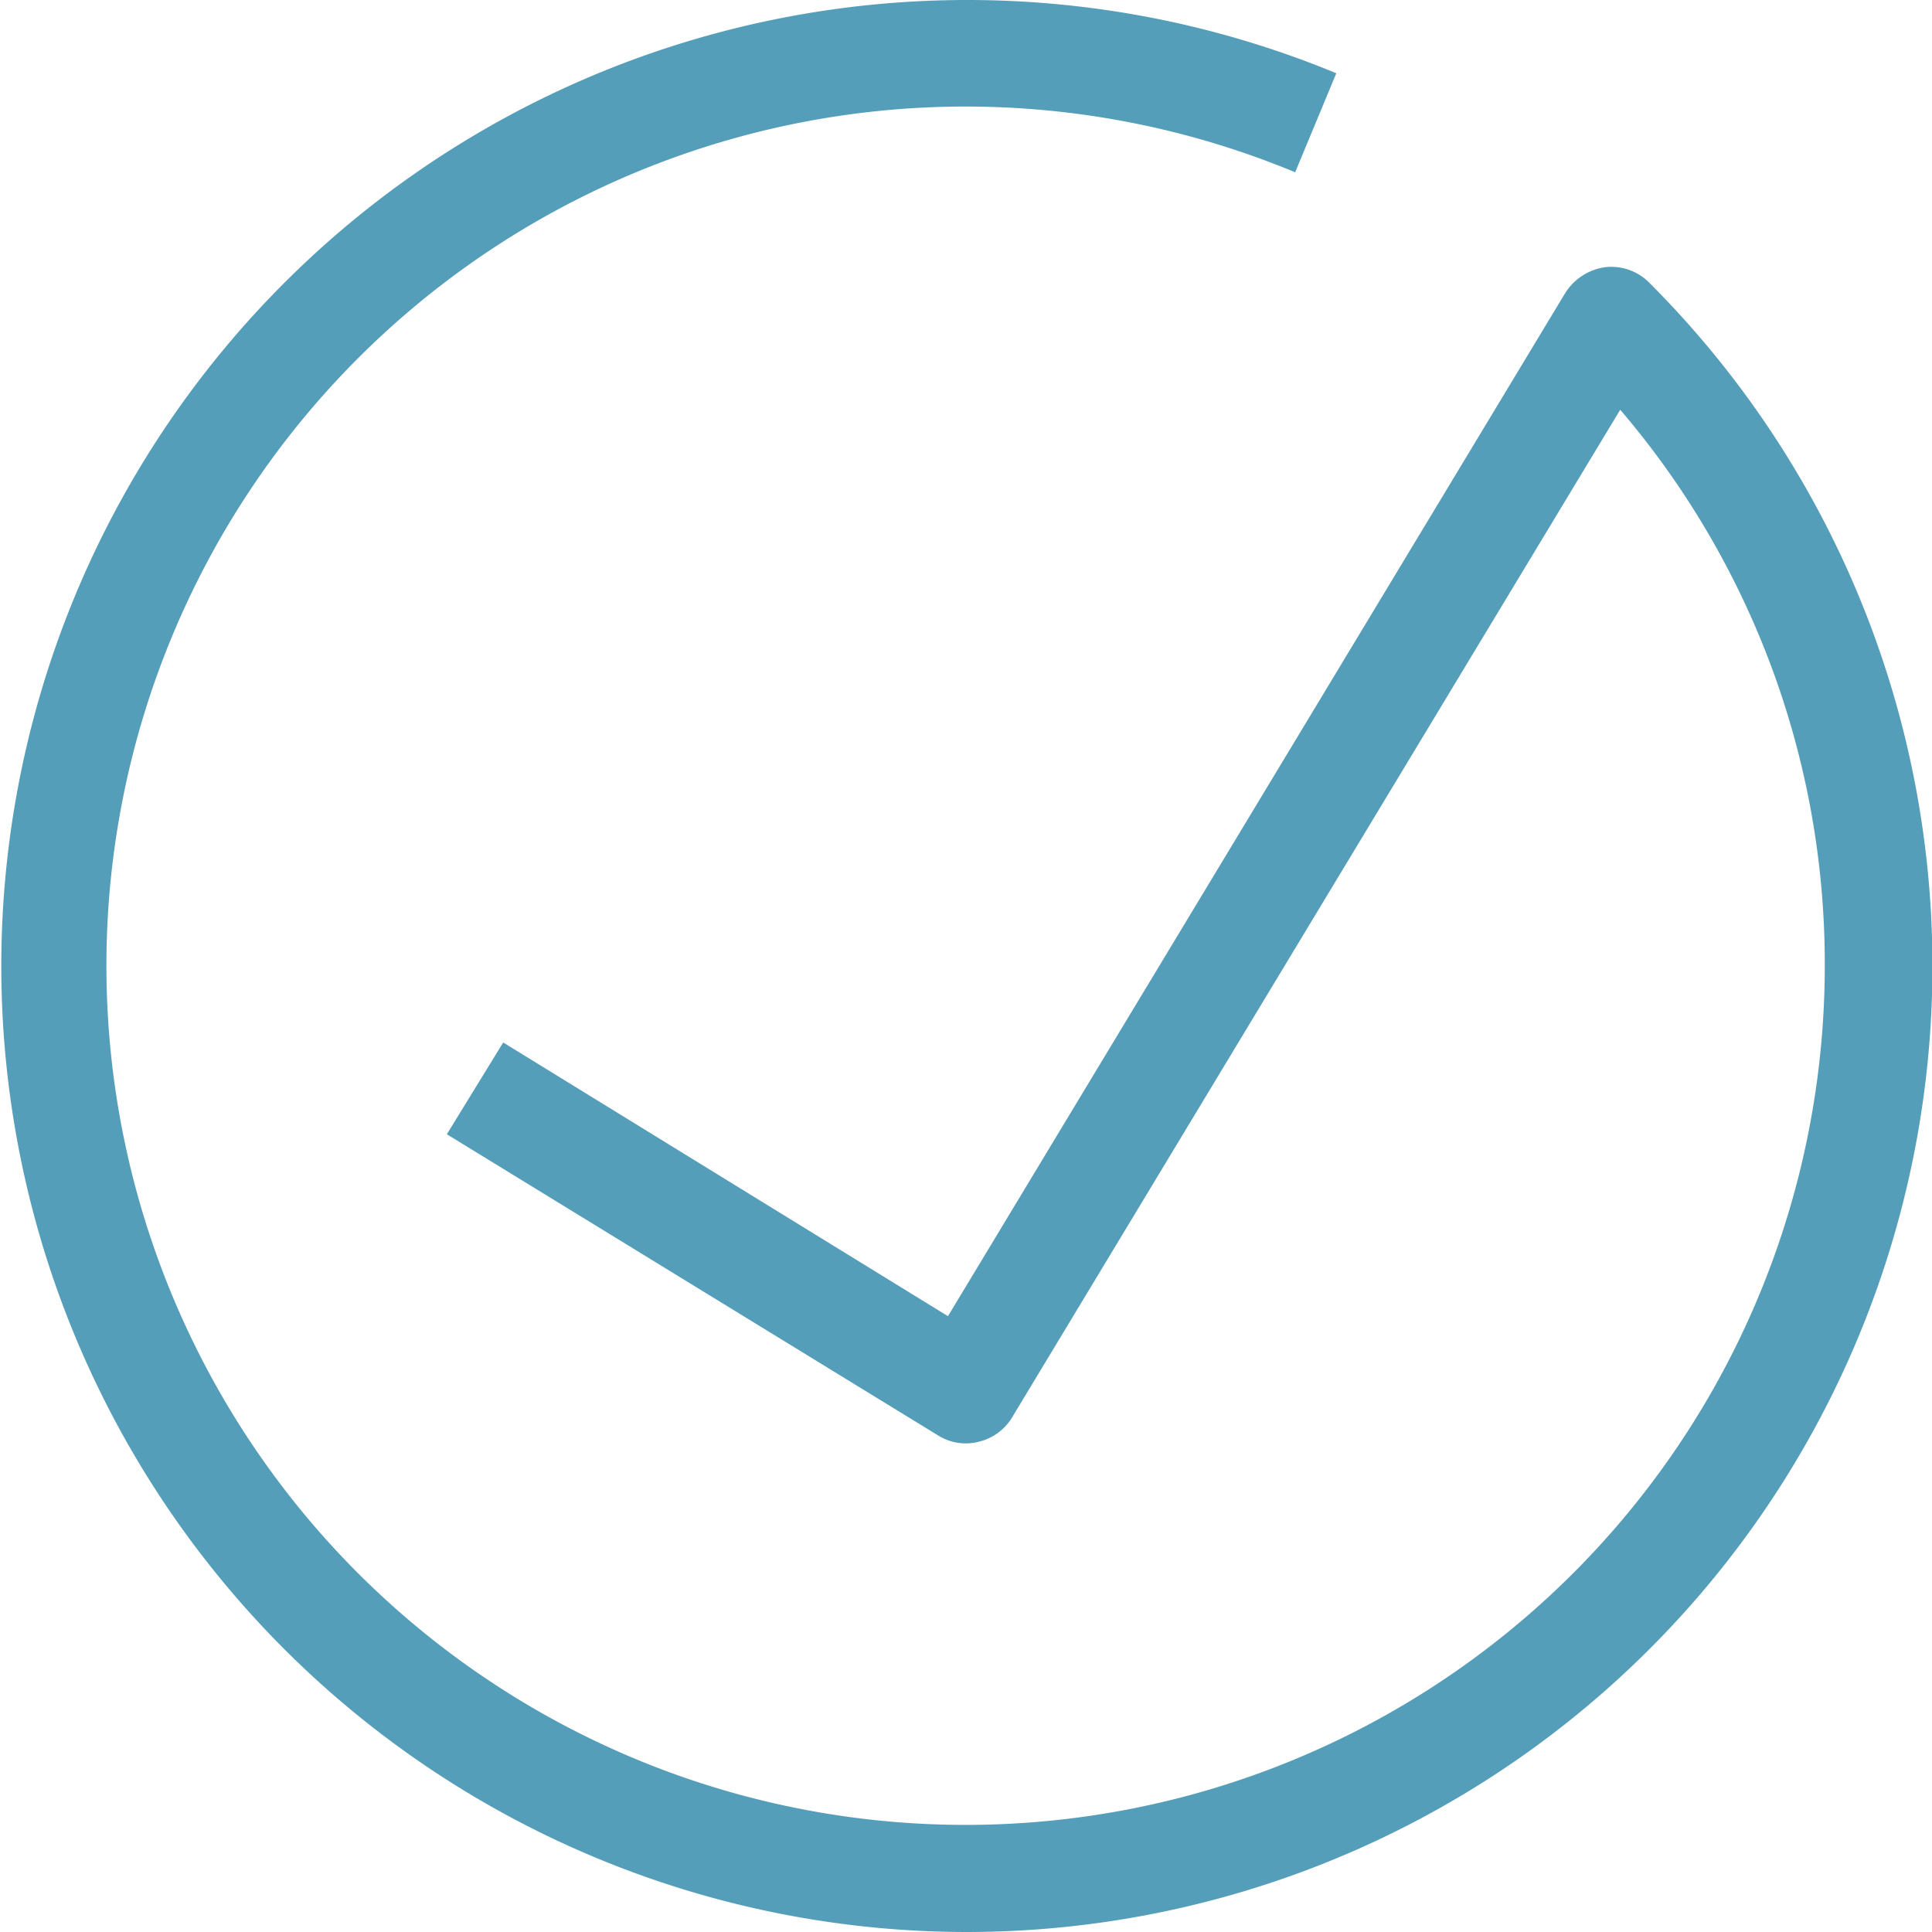 <svg xmlns="http://www.w3.org/2000/svg" width="24" height="24" viewBox="0 0 24 24">
  <defs>
    <style>
      .cls-1 {
        fill: #549eba;
        fill-rule: evenodd;
      }
    </style>
  </defs>
  <path id="arw__recommend01.svg" class="cls-1" d="M326,2555a12,12,0,1,1,4.6-23.09l-0.511,1.23a10.673,10.673,0,1,0,6.579,9.86,10.588,10.588,0,0,0-2.541-6.91l-7.556,12.52a0.663,0.663,0,0,1-.414.3,0.645,0.645,0,0,1-.506-0.08l-6.1-3.74,0.7-1.14,5.525,3.4,7.668-12.71a0.7,0.7,0,0,1,.49-0.32,0.662,0.662,0,0,1,.552.19A12,12,0,0,1,326,2555Z" transform="translate(-314 -2531)"/>
</svg>
